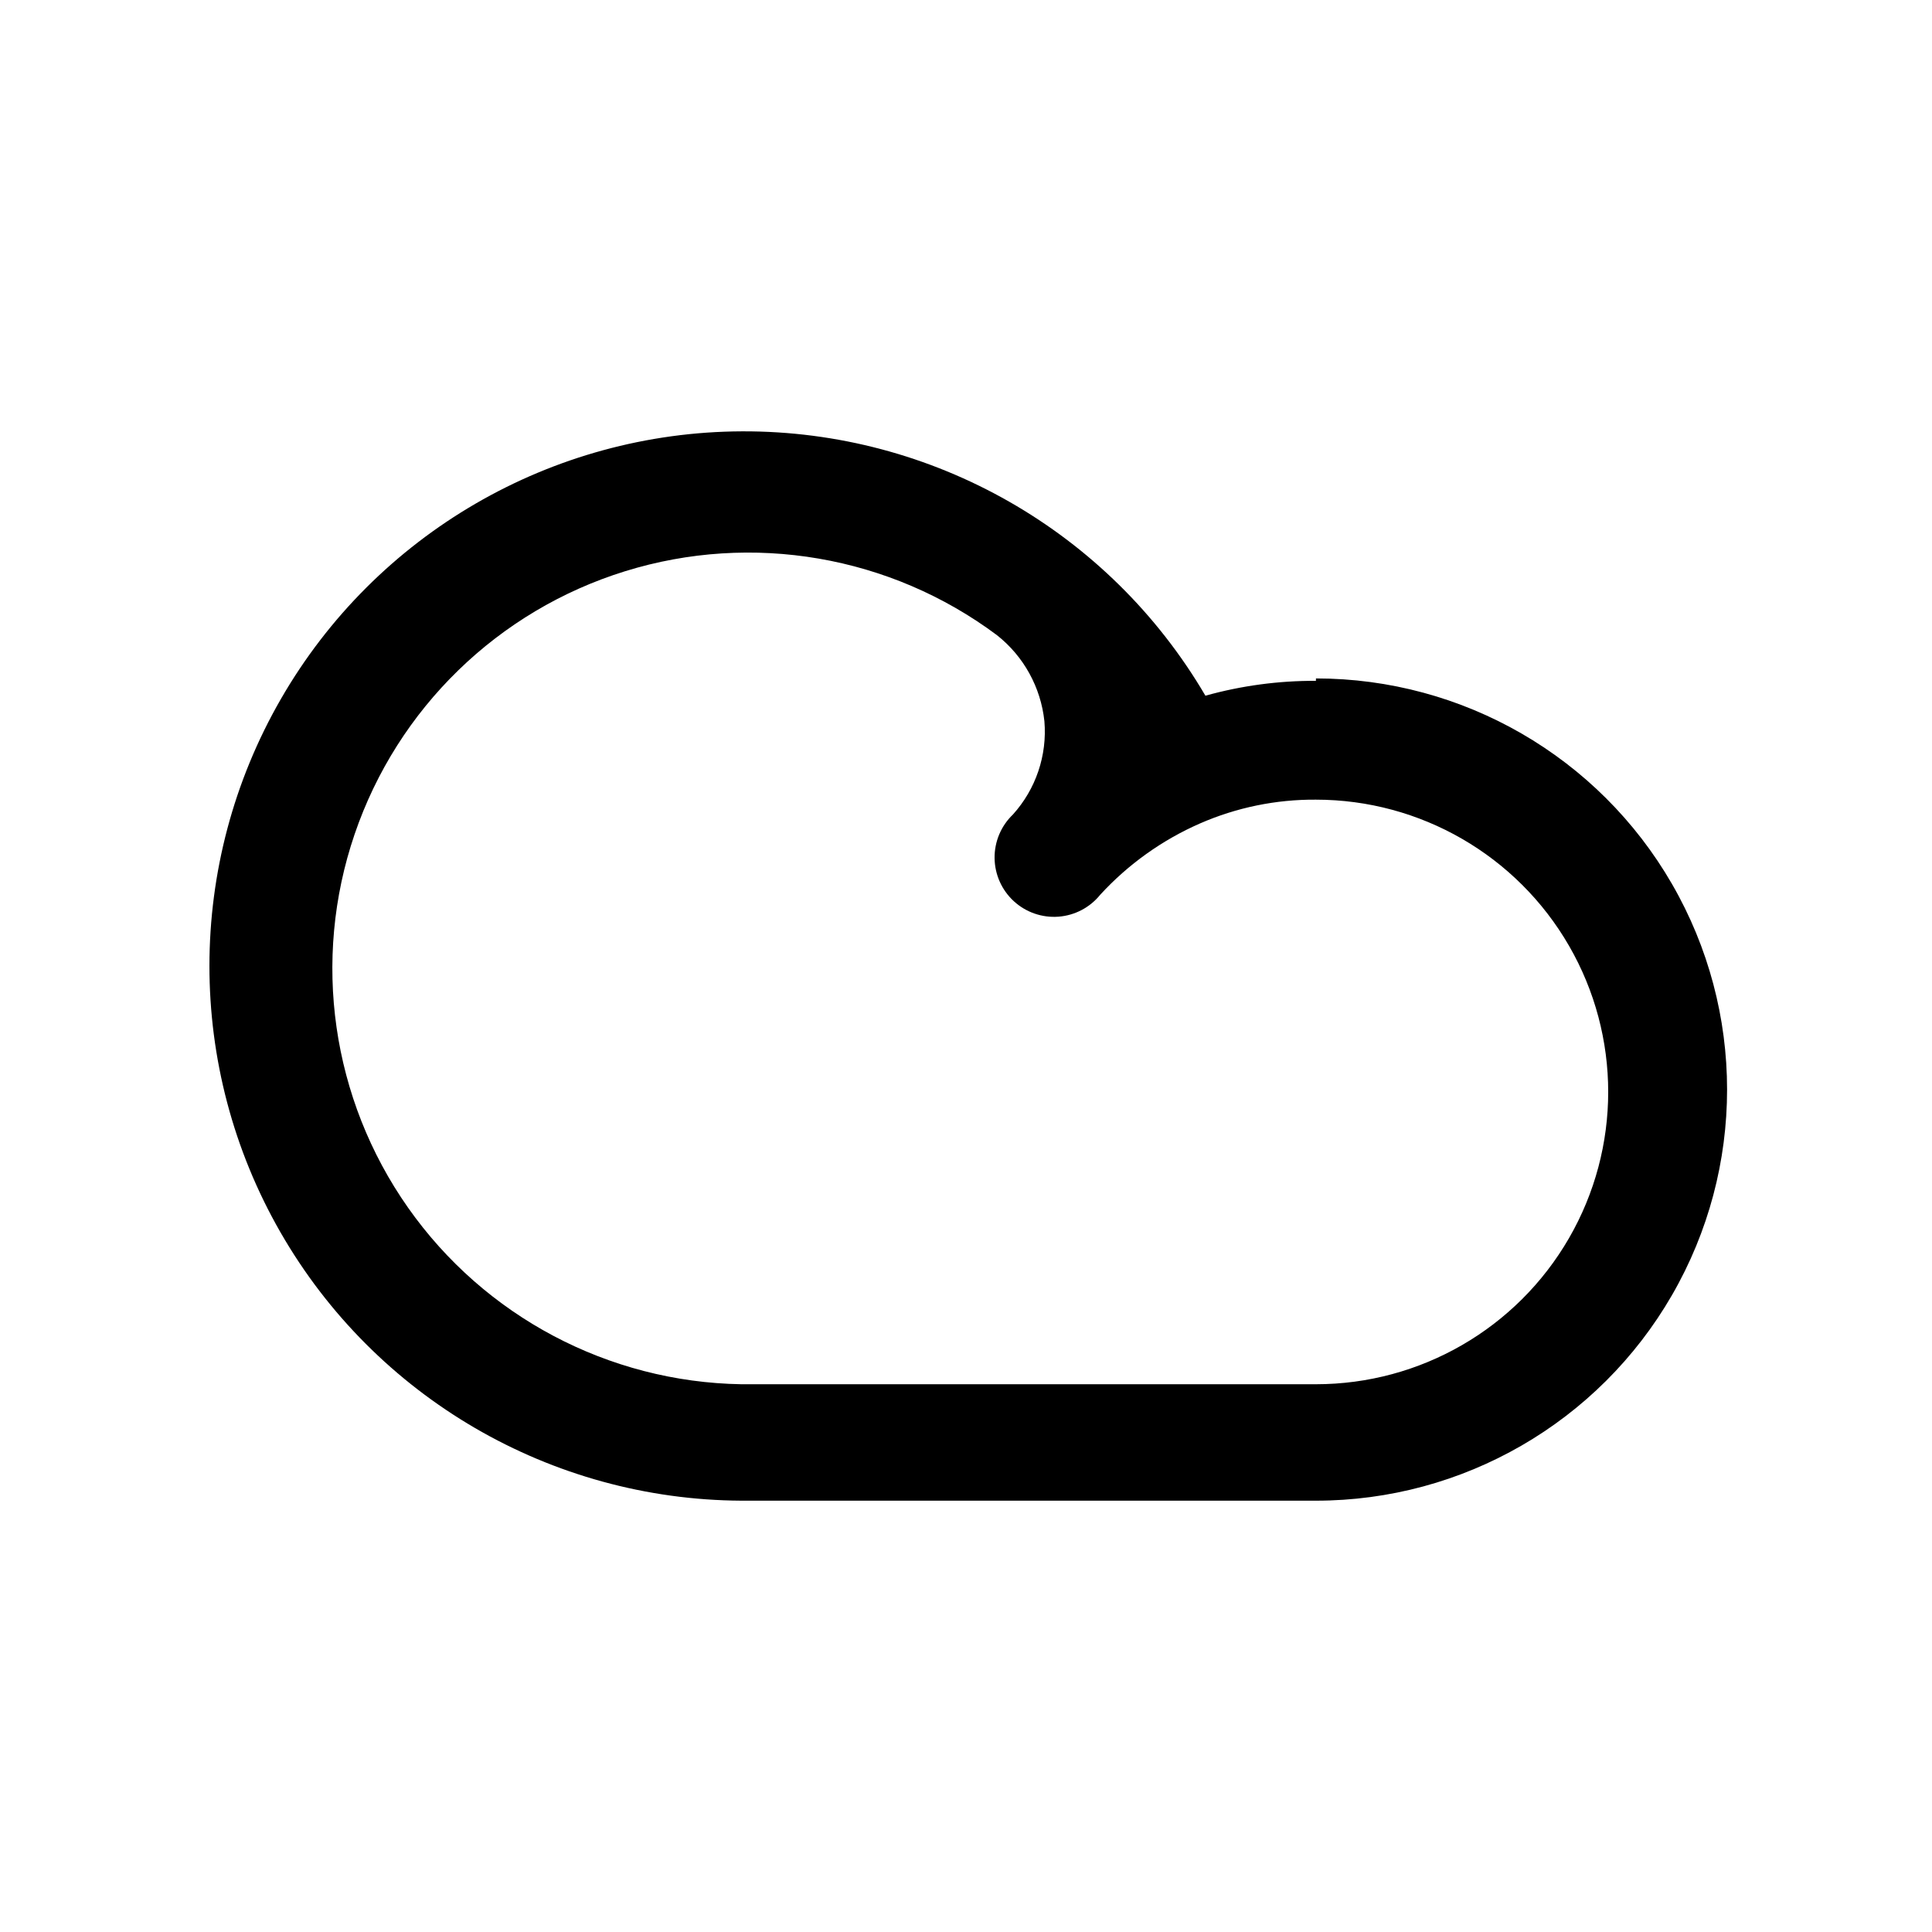 <?xml version="1.0" encoding="UTF-8"?>
<!-- Uploaded to: ICON Repo, www.svgrepo.com, Generator: ICON Repo Mixer Tools -->
<svg fill="#000000" width="800px" height="800px" version="1.1" viewBox="144 144 512 512" xmlns="http://www.w3.org/2000/svg">
 <path d="m492.73 324.43c-9.895-0.047-19.75 1.277-29.285 3.938-25.52-43.551-72.281-70.238-122.76-70.059-50.477 0.18-97.047 27.203-122.25 70.938-25.207 43.734-25.246 97.574-0.102 141.34 25.148 43.77 71.68 70.855 122.16 71.109h152.25c38.926 0 74.891-20.766 94.352-54.477 19.465-33.707 19.465-75.238 0-108.95-19.461-33.711-55.426-54.477-94.352-54.477zm0 186.41h-152.25c-35.234-0.578-68.07-17.969-88.344-46.797-20.27-28.828-25.535-65.609-14.16-98.965s38.016-59.262 71.676-69.695c33.66-10.438 70.281-4.144 98.527 16.926 7.109 5.598 11.648 13.832 12.598 22.828 0.762 9.039-2.262 17.992-8.344 24.719-3.144 3.008-4.902 7.184-4.859 11.535 0.047 4.352 1.891 8.492 5.094 11.434 3.207 2.945 7.488 4.43 11.828 4.106 4.336-0.324 8.348-2.434 11.078-5.82 7.41-8.07 16.418-14.504 26.453-18.895 9.68-4.223 20.137-6.371 30.699-6.297 27.676 0 53.246 14.766 67.082 38.73 13.84 23.969 13.84 53.496 0 77.461-13.836 23.969-39.406 38.73-67.082 38.73z"/>
</svg>